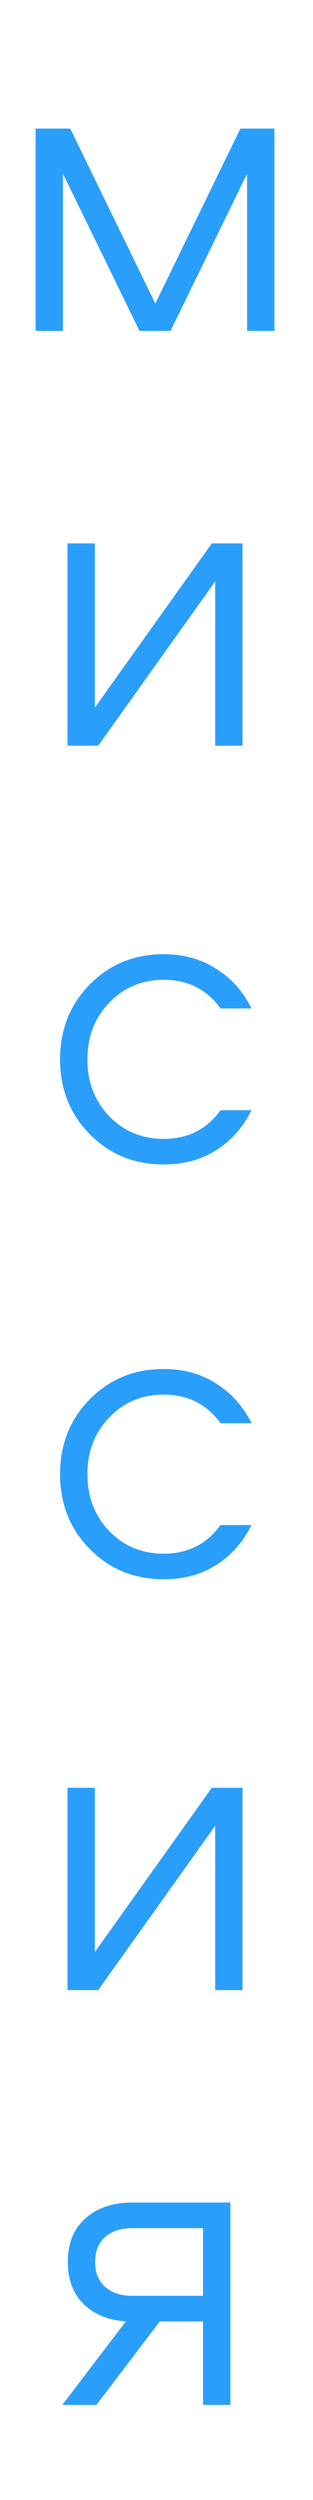 <?xml version="1.0" encoding="UTF-8"?>
<svg xmlns="http://www.w3.org/2000/svg" width="28" height="223" viewBox="0 0 28 223" fill="none">
  <path d="M21.506 11.47H24.55L24.55 29.52H22.104L22.104 15.494L15.253 29.52H12.48L5.63 15.494L5.63 29.52H3.184L3.184 11.47L6.283 11.47L13.894 27.074L21.506 11.47ZM6.037 48.471H8.484L8.484 63.123L18.95 48.471H21.695L21.695 66.52H19.249L19.249 51.868L8.783 66.52H6.037L6.037 48.471ZM14.645 87.401C12.705 87.401 11.083 88.08 9.779 89.439C8.474 90.78 7.821 92.466 7.821 94.496C7.821 96.525 8.474 98.22 9.779 99.579C11.083 100.92 12.705 101.59 14.645 101.59C16.801 101.59 18.495 100.739 19.728 99.035H22.5C21.758 100.539 20.706 101.726 19.347 102.596C18.006 103.448 16.439 103.874 14.645 103.874C12.017 103.874 9.815 102.977 8.039 101.183C6.263 99.389 5.375 97.159 5.375 94.496C5.375 91.832 6.263 89.603 8.039 87.808C9.815 86.014 12.017 85.117 14.645 85.117C16.439 85.117 18.006 85.552 19.347 86.422C20.706 87.274 21.758 88.452 22.5 89.956H19.728C18.495 88.252 16.801 87.401 14.645 87.401ZM14.645 124.401C12.705 124.401 11.083 125.08 9.779 126.439C8.474 127.78 7.821 129.466 7.821 131.496C7.821 133.525 8.474 135.22 9.779 136.579C11.083 137.92 12.705 138.59 14.645 138.59C16.801 138.59 18.495 137.739 19.728 136.035H22.5C21.758 137.539 20.706 138.726 19.347 139.596C18.006 140.448 16.439 140.874 14.645 140.874C12.017 140.874 9.815 139.977 8.039 138.183C6.263 136.389 5.375 134.16 5.375 131.496C5.375 128.832 6.263 126.602 8.039 124.808C9.815 123.014 12.017 122.117 14.645 122.117C16.439 122.117 18.006 122.552 19.347 123.422C20.706 124.274 21.758 125.452 22.5 126.956H19.728C18.495 125.252 16.801 124.401 14.645 124.401ZM6.037 159.471H8.484L8.484 174.123L18.95 159.471H21.695L21.695 177.521H19.249L19.249 162.869L8.783 177.521H6.037L6.037 159.471ZM6.066 201.771C6.066 200.104 6.591 198.808 7.642 197.884C8.693 196.942 10.089 196.471 11.829 196.471H20.609L20.609 214.521H18.162L18.162 207.072H14.302L8.621 214.521H5.576L11.258 207.072C9.681 206.963 8.422 206.447 7.479 205.523C6.537 204.598 6.066 203.348 6.066 201.771ZM9.409 199.542C8.811 200.068 8.512 200.811 8.512 201.771C8.512 202.732 8.811 203.475 9.409 204C10.025 204.526 10.832 204.789 11.829 204.789H18.162L18.162 198.754H11.829C10.832 198.754 10.025 199.017 9.409 199.542Z" fill="#2A9EFB"></path>
</svg>
